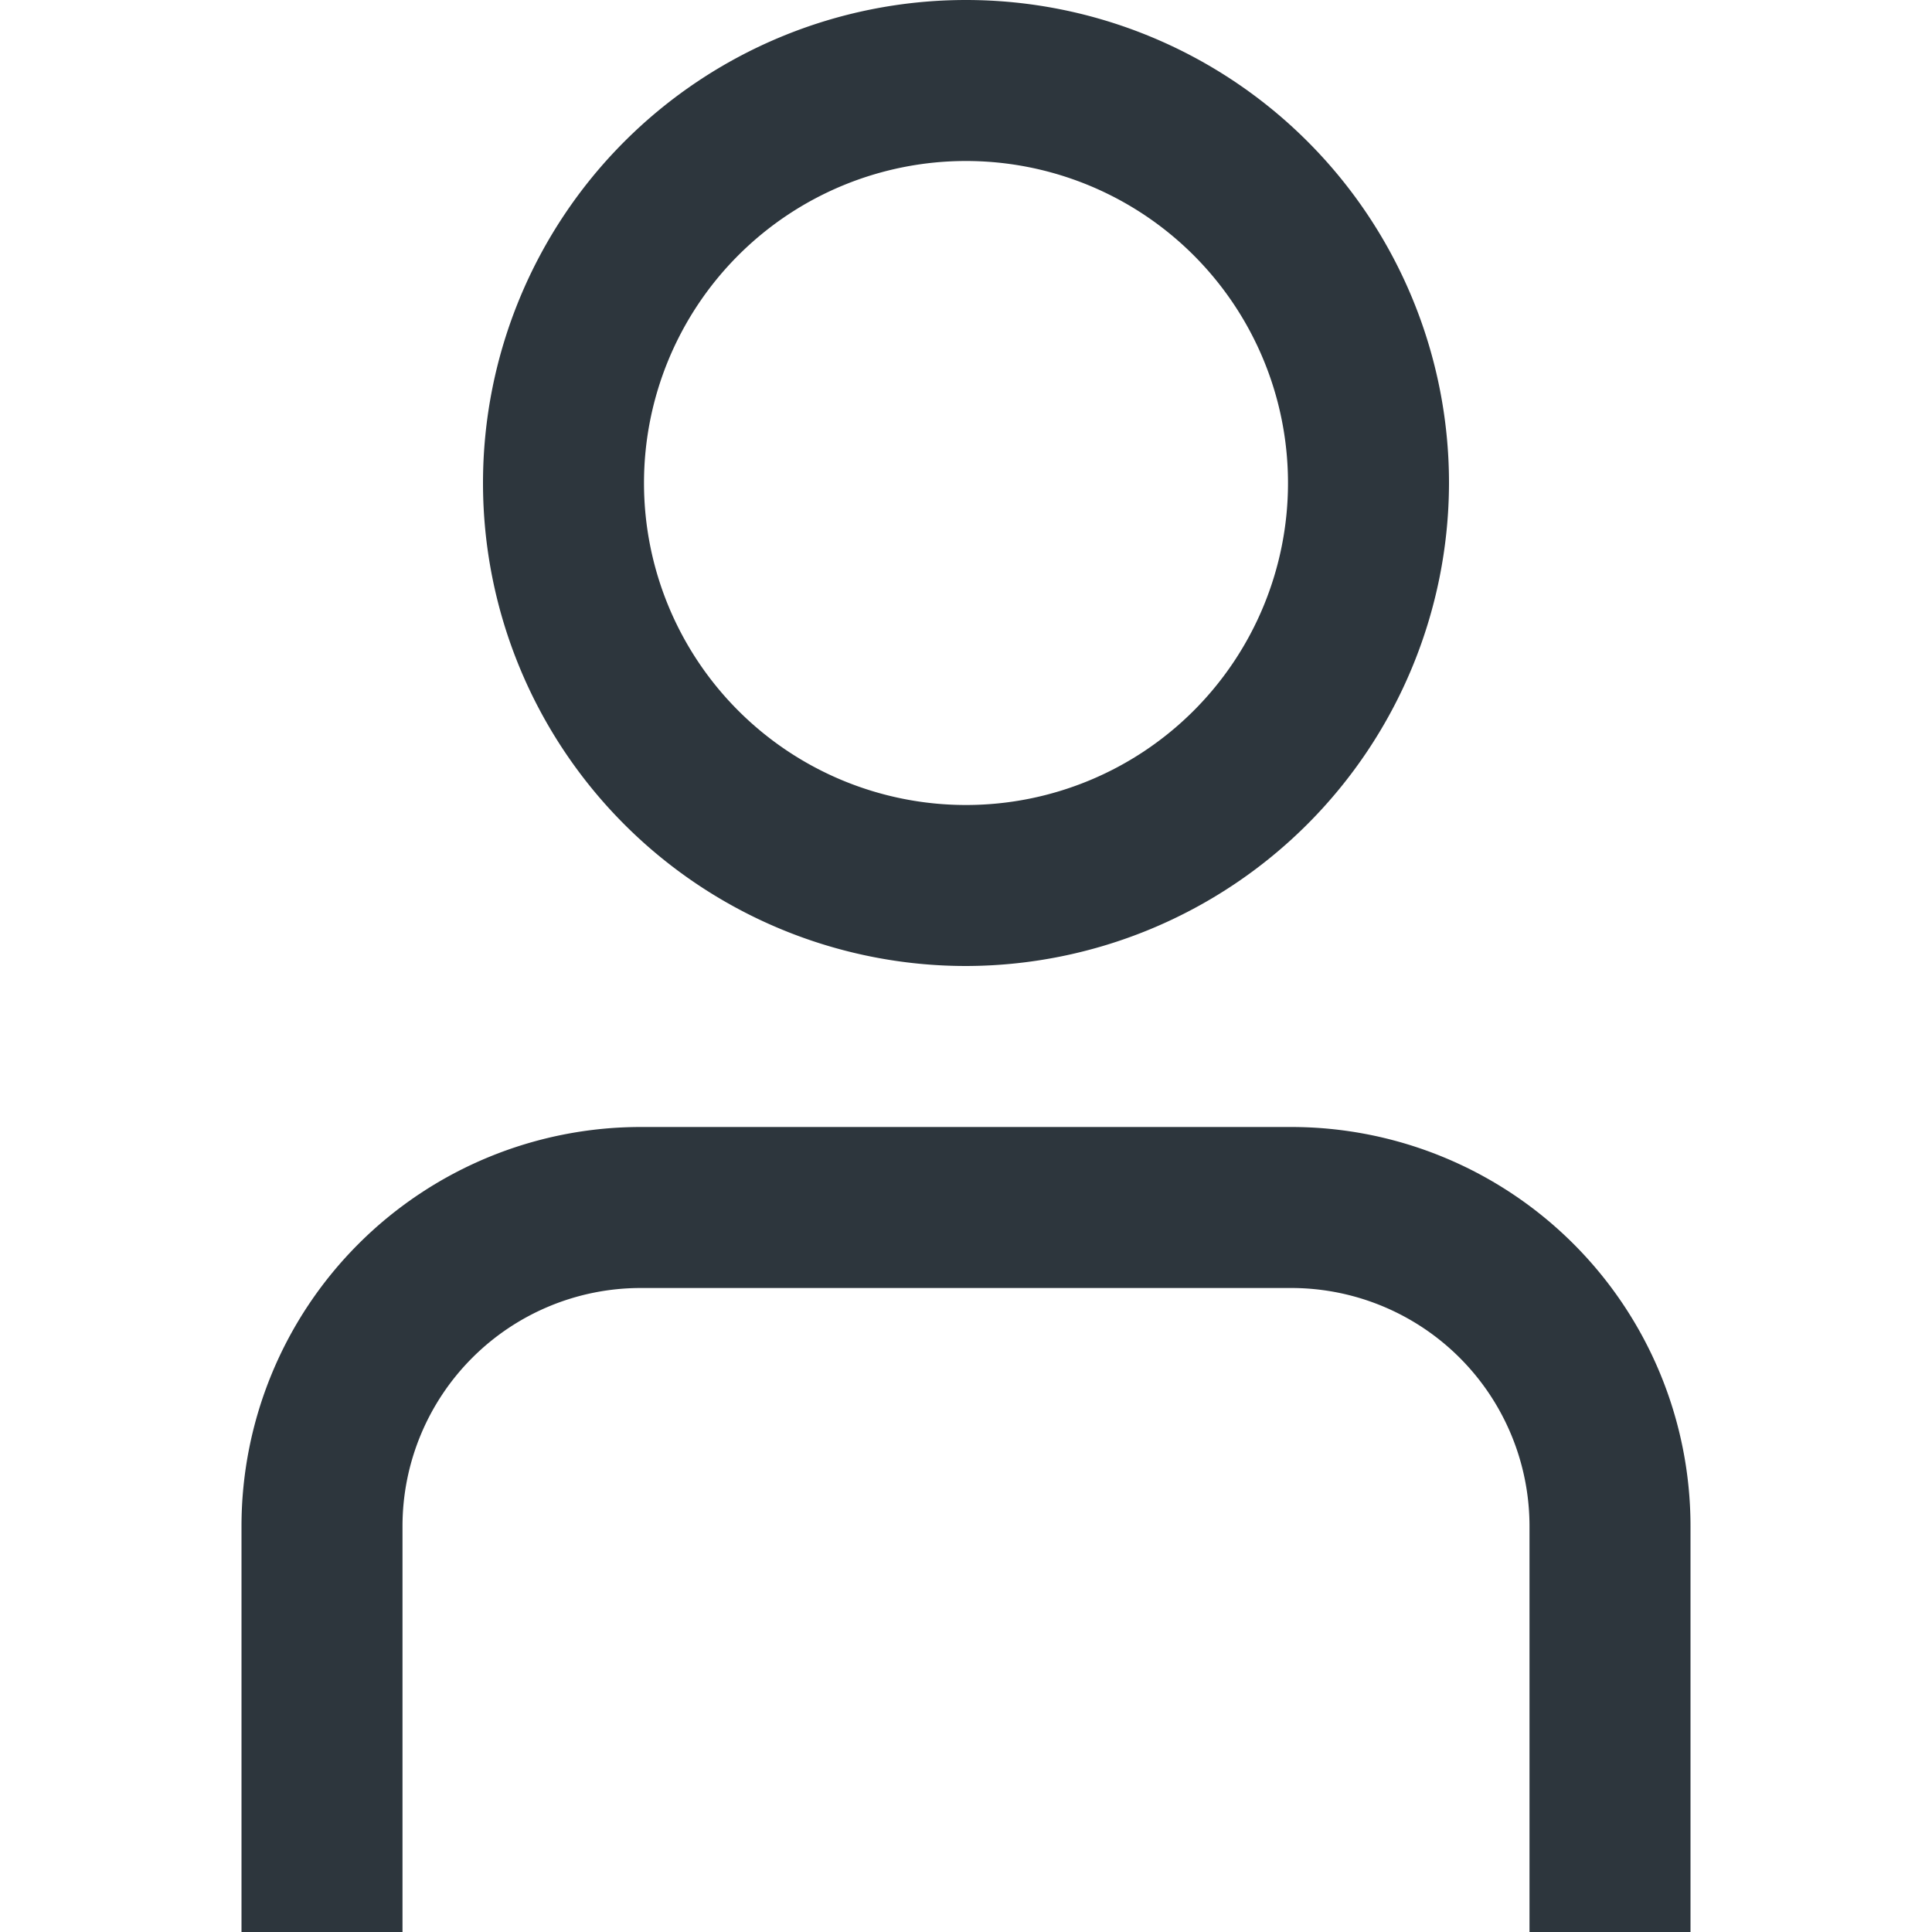 <?xml version="1.0" encoding="UTF-8"?>
<svg xmlns="http://www.w3.org/2000/svg" xmlns:svg="http://www.w3.org/2000/svg" width="24" height="24">
  <g class="layer">
    <title>Layer 1</title>
    <g data-name="01 align center" id="_01_align_center">
      <path d="m21,24l-2,0l0,-5.04a2.96,2.96 0 0 0 -2.96,-2.96l-8.08,0a2.96,2.96 0 0 0 -2.96,2.96l0,5.04l-2,0l0,-5.04a4.96,4.96 0 0 1 4.96,-4.96c2.69,0 5.39,0 8.08,0a4.96,4.96 0 0 1 4.96,4.96l0,5.04z" fill="#2d363d" id="svg_1"></path>
      <path d="m12,12a6,6 0 1 1 6,-6a6.01,6.01 0 0 1 -6,6zm0,-10a4,4 0 1 0 4,4a4,4 0 0 0 -4,-4z" fill="#2d363d" id="svg_2"></path>
    </g>
  </g>
</svg>
